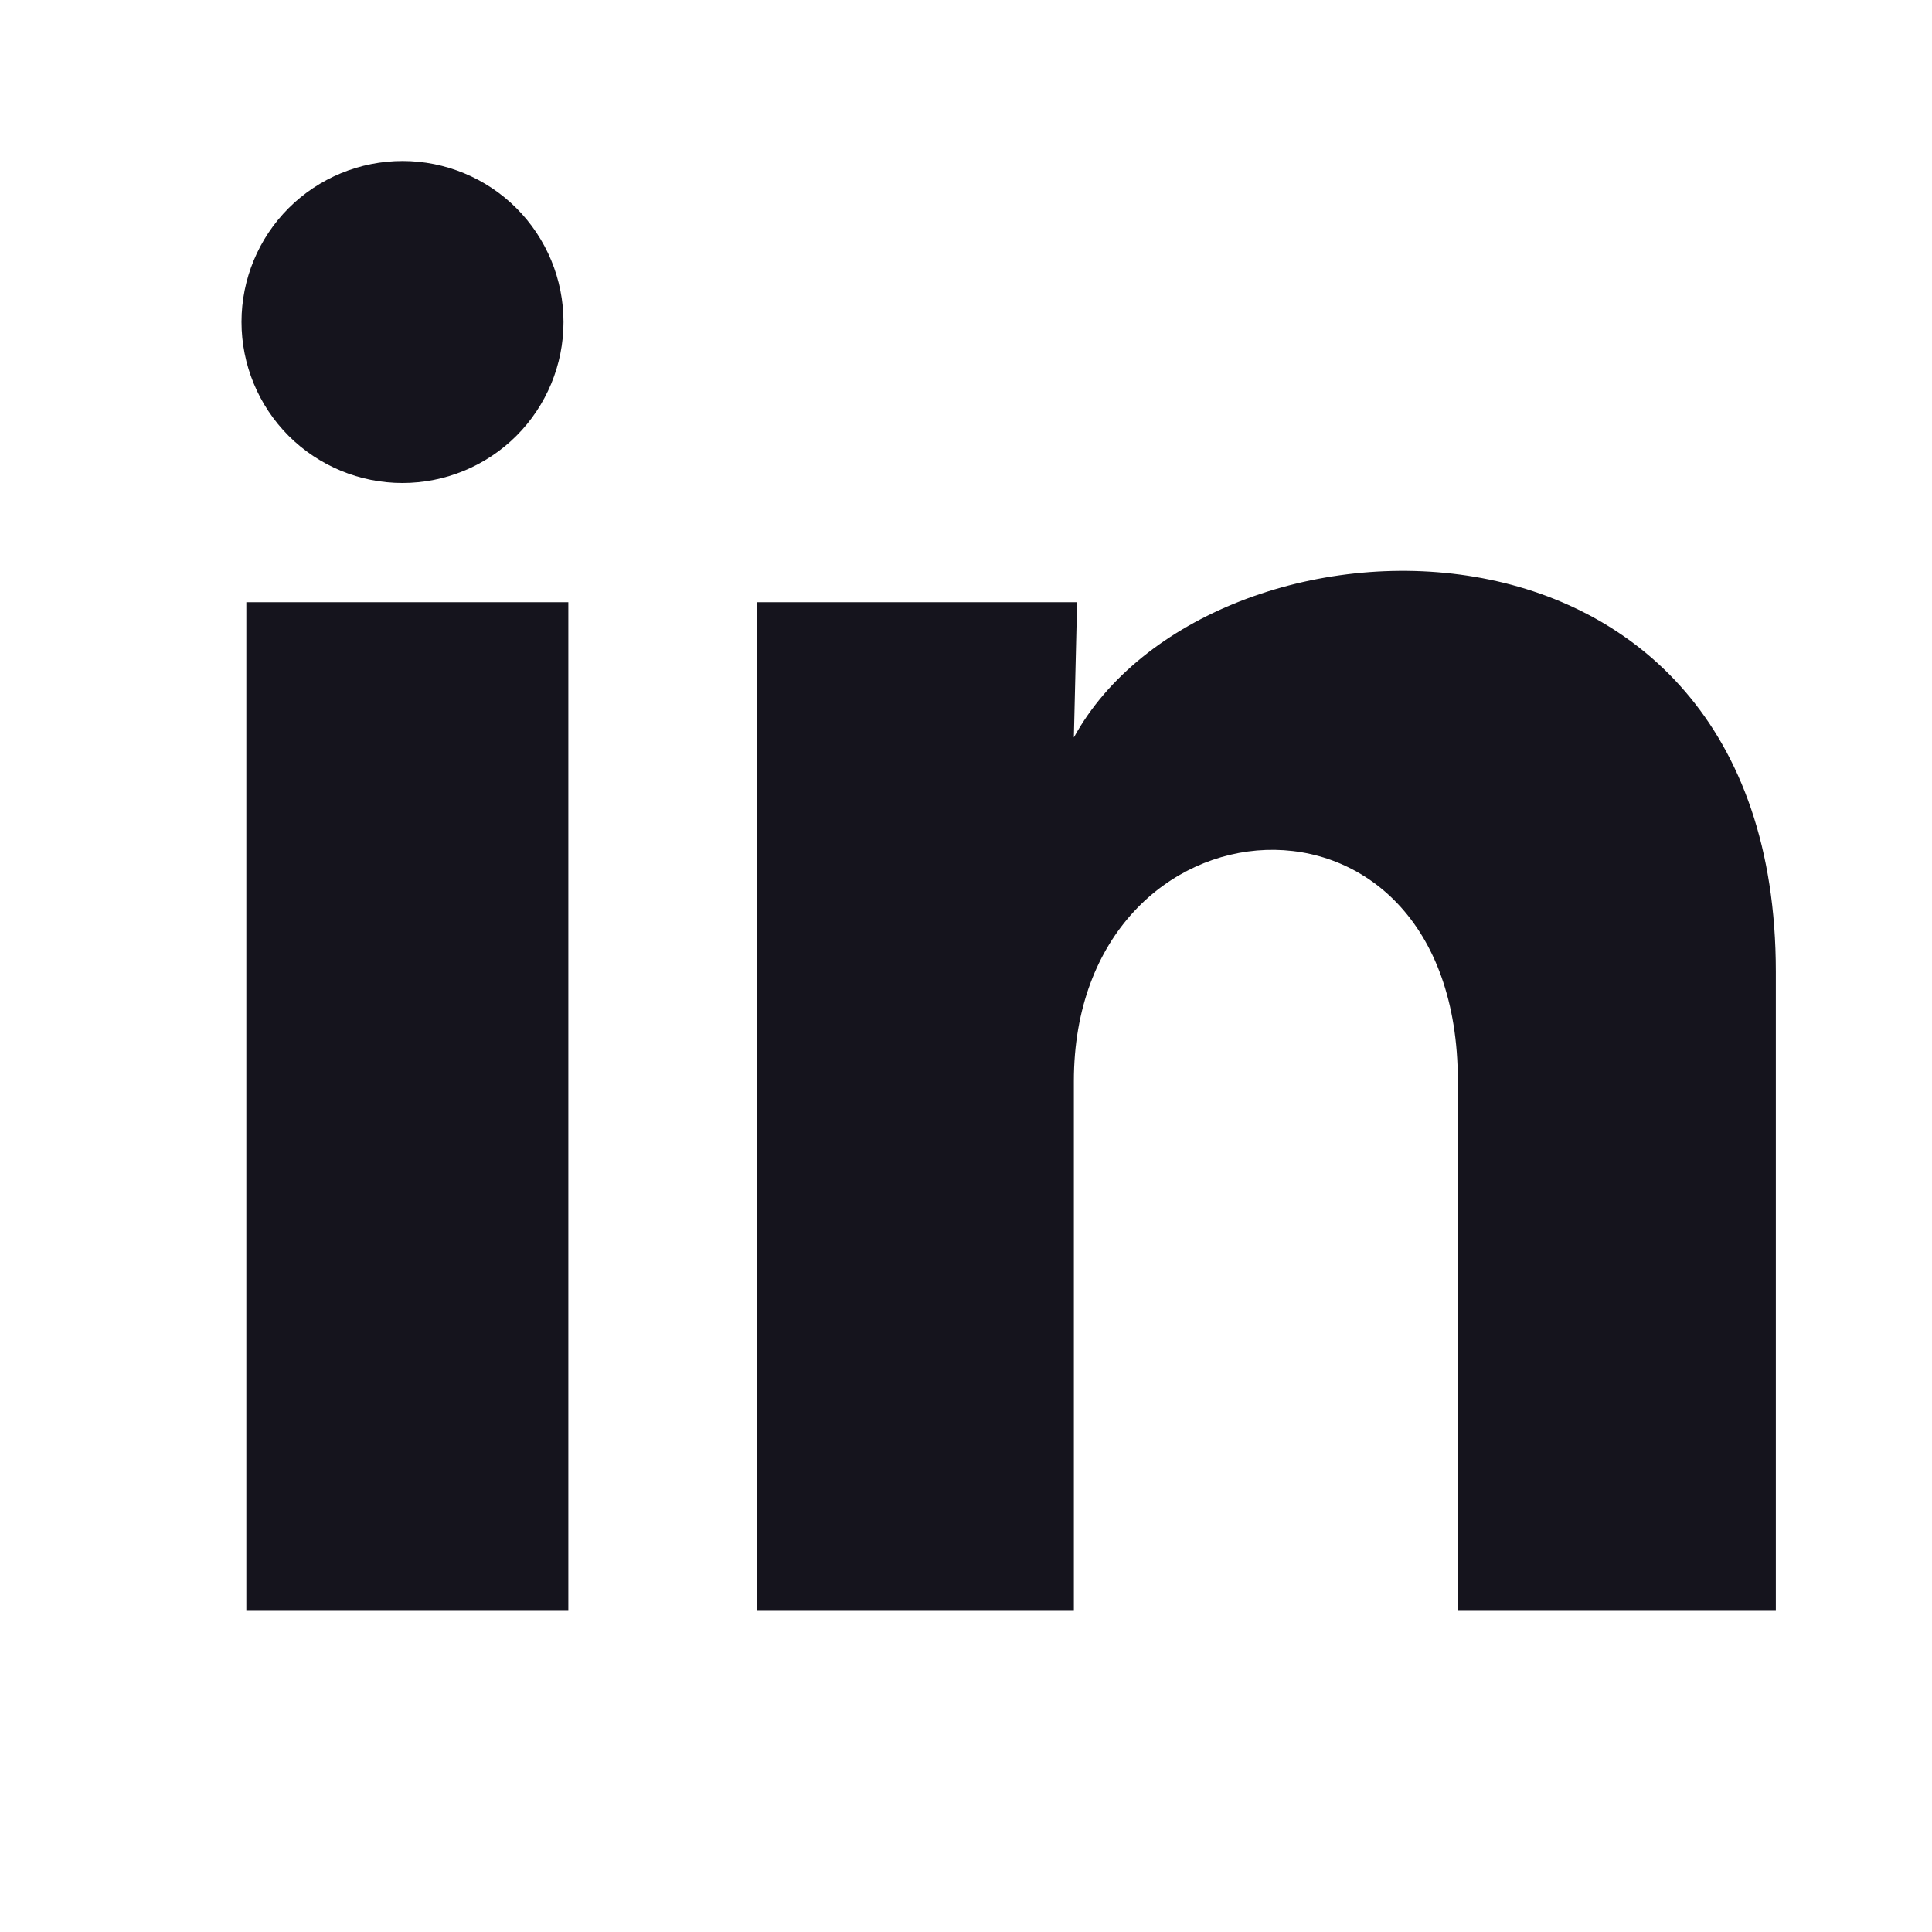 <svg width="24" height="24" viewBox="0 0 24 24" fill="none" xmlns="http://www.w3.org/2000/svg">
<path d="M7 4.001C7 4.531 6.789 5.04 6.414 5.415C6.038 5.79 5.529 6 4.999 6C4.469 6 3.96 5.789 3.585 5.414C3.21 5.038 3 4.529 3 3.999C3 3.469 3.211 2.96 3.586 2.585C3.962 2.21 4.471 2 5.001 2C5.531 2 6.04 2.211 6.415 2.586C6.79 2.962 7 3.471 7 4.001V4.001ZM7.06 7.481H3.06V20.001H7.06V7.481ZM13.38 7.481H9.4V20.001H13.34V13.431C13.34 9.771 18.11 9.431 18.11 13.431V20.001H22.06V12.071C22.06 5.901 15 6.131 13.34 9.161L13.38 7.481V7.481Z" fill="#15141D"/>
</svg>
